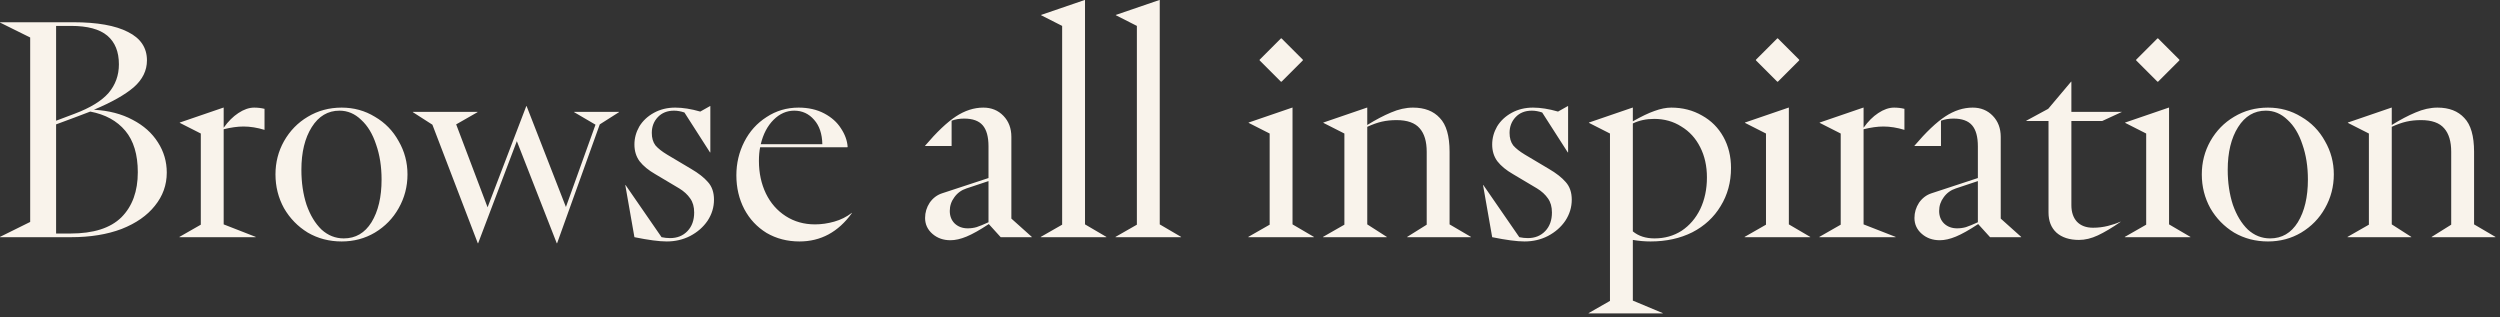 <svg width="205" height="26" viewBox="0 0 205 26" fill="none" xmlns="http://www.w3.org/2000/svg">
<rect x="0" y="0" width="205" height="26" fill="#333333" stroke="none"/>
<path d="M9.31323e-09 19.424L2.475 18.199V3.074L9.31323e-09 1.849V1.824H6C7.967 1.824 9.467 2.091 10.5 2.624C11.533 3.141 12.05 3.916 12.05 4.949C12.05 5.783 11.692 6.516 10.975 7.149C10.258 7.766 9.167 8.383 7.7 8.999C8.917 9.066 9.975 9.341 10.875 9.824C11.775 10.291 12.467 10.908 12.95 11.674C13.433 12.424 13.675 13.249 13.675 14.149C13.675 15.166 13.35 16.074 12.7 16.874C12.067 17.674 11.158 18.308 9.975 18.774C8.792 19.224 7.408 19.449 5.825 19.449H9.31323e-09V19.424ZM5.775 19.149C7.658 19.149 9.05 18.708 9.95 17.824C10.85 16.924 11.3 15.691 11.3 14.124C11.3 12.674 10.958 11.541 10.275 10.724C9.592 9.908 8.633 9.383 7.4 9.149L6.15 9.624L4.6 10.199V19.149H5.775ZM6.125 9.324C7.408 8.841 8.333 8.274 8.9 7.624C9.467 6.958 9.75 6.174 9.75 5.274C9.75 4.241 9.433 3.458 8.8 2.924C8.167 2.391 7.175 2.124 5.825 2.124H4.6V9.899L6.125 9.324ZM20.966 19.449H14.716V19.424L16.466 18.424V10.949L14.741 10.074V10.049L18.316 8.824H18.341V10.474C18.707 9.958 19.108 9.558 19.541 9.274C19.991 8.974 20.424 8.824 20.841 8.824C21.141 8.824 21.424 8.858 21.691 8.924V10.649C21.091 10.466 20.516 10.374 19.966 10.374C19.483 10.374 18.941 10.449 18.341 10.599V18.399L20.966 19.424V19.449ZM28.014 19.799C26.997 19.799 26.072 19.558 25.239 19.074C24.422 18.574 23.772 17.908 23.289 17.074C22.822 16.224 22.589 15.299 22.589 14.299C22.589 13.316 22.822 12.408 23.289 11.574C23.772 10.724 24.422 10.058 25.239 9.574C26.072 9.074 26.997 8.824 28.014 8.824C29.014 8.824 29.922 9.074 30.739 9.574C31.572 10.058 32.222 10.724 32.689 11.574C33.172 12.408 33.414 13.316 33.414 14.299C33.414 15.299 33.172 16.224 32.689 17.074C32.222 17.908 31.572 18.574 30.739 19.074C29.922 19.558 29.014 19.799 28.014 19.799ZM28.189 19.549C29.155 19.549 29.914 19.108 30.464 18.224C31.014 17.324 31.289 16.158 31.289 14.724C31.289 13.658 31.139 12.699 30.839 11.849C30.555 10.983 30.147 10.308 29.614 9.824C29.097 9.324 28.506 9.074 27.839 9.074C26.889 9.074 26.131 9.524 25.564 10.424C24.997 11.324 24.714 12.491 24.714 13.924C24.714 14.974 24.855 15.933 25.139 16.799C25.439 17.649 25.847 18.324 26.364 18.824C26.897 19.308 27.506 19.549 28.189 19.549ZM33.856 9.174H39.156V9.199L37.406 10.199L39.981 16.999L43.156 8.699H43.181L46.406 16.974L48.831 10.224L47.081 9.199V9.174H50.756V9.199L49.181 10.199L45.681 19.949H45.656L42.381 11.574L39.206 19.949H39.181L35.456 10.224L33.856 9.199V9.174ZM54.672 19.799C54.056 19.799 53.172 19.683 52.023 19.449L51.273 15.174H51.297L54.248 19.449C54.481 19.499 54.714 19.524 54.947 19.524C55.531 19.524 56.006 19.333 56.373 18.949C56.739 18.566 56.922 18.058 56.922 17.424C56.922 16.958 56.814 16.574 56.597 16.274C56.381 15.958 56.081 15.683 55.697 15.449L53.722 14.274C53.172 13.958 52.748 13.608 52.447 13.224C52.164 12.841 52.023 12.383 52.023 11.849C52.023 11.333 52.156 10.841 52.422 10.374C52.706 9.908 53.106 9.533 53.623 9.249C54.139 8.966 54.722 8.824 55.373 8.824C55.989 8.824 56.672 8.933 57.422 9.149L58.222 8.699H58.248V12.499H58.222L56.123 9.224C55.822 9.124 55.539 9.074 55.273 9.074C54.722 9.074 54.281 9.249 53.947 9.599C53.614 9.949 53.447 10.383 53.447 10.899C53.447 11.316 53.547 11.658 53.748 11.924C53.964 12.174 54.281 12.424 54.697 12.674L56.672 13.849C57.273 14.199 57.731 14.558 58.047 14.924C58.381 15.291 58.547 15.774 58.547 16.374C58.547 16.991 58.373 17.566 58.023 18.099C57.672 18.616 57.197 19.033 56.597 19.349C56.014 19.649 55.373 19.799 54.672 19.799ZM65.557 19.799C64.557 19.799 63.657 19.566 62.857 19.099C62.074 18.616 61.465 17.966 61.032 17.149C60.599 16.316 60.382 15.391 60.382 14.374C60.382 13.391 60.599 12.474 61.032 11.624C61.465 10.774 62.074 10.099 62.857 9.599C63.64 9.083 64.515 8.824 65.482 8.824C66.282 8.824 66.982 8.983 67.582 9.299C68.182 9.616 68.64 10.024 68.957 10.524C69.29 11.024 69.474 11.533 69.507 12.049L69.482 12.074H62.332C62.265 12.391 62.232 12.766 62.232 13.199C62.232 14.183 62.423 15.074 62.807 15.874C63.19 16.658 63.732 17.274 64.432 17.724C65.132 18.174 65.932 18.399 66.832 18.399C67.349 18.399 67.874 18.324 68.407 18.174C68.94 18.024 69.424 17.783 69.857 17.449V17.474C68.74 19.024 67.307 19.799 65.557 19.799ZM67.432 11.824C67.415 10.974 67.19 10.308 66.757 9.824C66.323 9.324 65.782 9.074 65.132 9.074C64.499 9.074 63.932 9.324 63.432 9.824C62.932 10.324 62.582 10.991 62.382 11.824H67.432ZM81.082 18.374C80.349 18.858 79.741 19.199 79.257 19.399C78.774 19.599 78.332 19.699 77.932 19.699C77.349 19.699 76.857 19.524 76.457 19.174C76.057 18.824 75.857 18.391 75.857 17.874C75.857 17.424 75.982 17.008 76.232 16.624C76.499 16.241 76.841 15.983 77.257 15.849L81.057 14.599V11.999C81.057 11.216 80.899 10.641 80.582 10.274C80.266 9.908 79.757 9.724 79.057 9.724C78.674 9.724 78.332 9.783 78.032 9.899V11.974H75.857V11.949C76.807 10.833 77.649 10.033 78.382 9.549C79.116 9.066 79.866 8.824 80.632 8.824C81.299 8.824 81.849 9.049 82.282 9.499C82.716 9.949 82.932 10.524 82.932 11.224V17.924L84.607 19.424V19.449H82.057L81.082 18.374ZM77.882 17.299C77.882 17.716 78.016 18.058 78.282 18.324C78.566 18.591 78.924 18.724 79.357 18.724C79.607 18.724 79.849 18.691 80.082 18.624C80.332 18.541 80.657 18.408 81.057 18.224V14.849L79.257 15.449C78.841 15.583 78.507 15.824 78.257 16.174C78.007 16.508 77.882 16.883 77.882 17.299ZM90.721 19.449H85.346V19.424L87.096 18.424V2.124L85.371 1.249V1.224L88.946 -0.001H88.971V18.399L90.721 19.424V19.449ZM96.849 19.449H91.474V19.424L93.224 18.424V2.124L91.499 1.249V1.224L95.074 -0.001H95.099V18.399L96.849 19.424V19.449ZM107.737 19.449H102.362V19.424L104.112 18.424V10.949L102.387 10.074V10.049L105.962 8.824H105.987V18.399L107.737 19.424V19.449ZM103.287 4.949V4.899L105.037 3.149H105.087L106.837 4.899V4.949L105.087 6.699H105.037L103.287 4.949ZM116.99 12.449C116.99 11.599 116.799 10.958 116.415 10.524C116.032 10.074 115.399 9.849 114.515 9.849C114.082 9.849 113.682 9.891 113.315 9.974C112.949 10.058 112.549 10.199 112.115 10.399V18.399L113.715 19.424V19.449H108.49V19.424L110.24 18.424V10.949L108.515 10.074V10.049L112.09 8.824H112.115V10.249C112.815 9.816 113.465 9.474 114.065 9.224C114.682 8.958 115.282 8.824 115.865 8.824C116.815 8.824 117.549 9.108 118.065 9.674C118.599 10.224 118.865 11.149 118.865 12.449V18.399L120.615 19.424V19.449H115.39V19.424L116.99 18.424V12.449ZM125.009 19.799C124.393 19.799 123.509 19.683 122.359 19.449L121.609 15.174H121.634L124.584 19.449C124.818 19.499 125.051 19.524 125.284 19.524C125.868 19.524 126.343 19.333 126.709 18.949C127.076 18.566 127.259 18.058 127.259 17.424C127.259 16.958 127.151 16.574 126.934 16.274C126.718 15.958 126.418 15.683 126.034 15.449L124.059 14.274C123.509 13.958 123.084 13.608 122.784 13.224C122.501 12.841 122.359 12.383 122.359 11.849C122.359 11.333 122.493 10.841 122.759 10.374C123.043 9.908 123.443 9.533 123.959 9.249C124.476 8.966 125.059 8.824 125.709 8.824C126.326 8.824 127.009 8.933 127.759 9.149L128.559 8.699H128.584V12.499H128.559L126.459 9.224C126.159 9.124 125.876 9.074 125.609 9.074C125.059 9.074 124.618 9.249 124.284 9.599C123.951 9.949 123.784 10.383 123.784 10.899C123.784 11.316 123.884 11.658 124.084 11.924C124.301 12.174 124.618 12.424 125.034 12.674L127.009 13.849C127.609 14.199 128.068 14.558 128.384 14.924C128.718 15.291 128.884 15.774 128.884 16.374C128.884 16.991 128.709 17.566 128.359 18.099C128.009 18.616 127.534 19.033 126.934 19.349C126.351 19.649 125.709 19.799 125.009 19.799ZM130.268 25.674L132.018 24.674V10.949L130.293 10.074V10.049L133.868 8.824H133.893V9.949C134.593 9.549 135.184 9.266 135.668 9.099C136.168 8.916 136.626 8.824 137.043 8.824C137.976 8.824 138.818 9.041 139.568 9.474C140.318 9.891 140.901 10.474 141.318 11.224C141.734 11.974 141.943 12.824 141.943 13.774C141.943 14.941 141.659 15.983 141.093 16.899C140.543 17.816 139.768 18.533 138.768 19.049C137.768 19.549 136.626 19.799 135.343 19.799C134.876 19.799 134.393 19.758 133.893 19.674V24.649L136.343 25.674V25.699H130.268V25.674ZM133.893 18.974C134.359 19.358 134.951 19.549 135.668 19.549C136.501 19.549 137.243 19.341 137.893 18.924C138.543 18.491 139.051 17.899 139.418 17.149C139.784 16.383 139.968 15.516 139.968 14.549C139.968 13.616 139.784 12.791 139.418 12.074C139.051 11.341 138.534 10.774 137.868 10.374C137.218 9.958 136.476 9.749 135.643 9.749C134.993 9.749 134.409 9.874 133.893 10.124V18.974ZM148.436 19.449H143.061V19.424L144.811 18.424V10.949L143.086 10.074V10.049L146.661 8.824H146.686V18.399L148.436 19.424V19.449ZM143.986 4.949V4.899L145.736 3.149H145.786L147.536 4.899V4.949L145.786 6.699H145.736L143.986 4.949ZM155.438 19.449H149.188V19.424L150.938 18.424V10.949L149.213 10.074V10.049L152.788 8.824H152.813V10.474C153.18 9.958 153.58 9.558 154.013 9.274C154.463 8.974 154.897 8.824 155.313 8.824C155.613 8.824 155.897 8.858 156.163 8.924V10.649C155.563 10.466 154.988 10.374 154.438 10.374C153.955 10.374 153.413 10.449 152.813 10.599V18.399L155.438 19.424V19.449ZM162.21 18.374C161.477 18.858 160.869 19.199 160.385 19.399C159.902 19.599 159.46 19.699 159.06 19.699C158.477 19.699 157.985 19.524 157.585 19.174C157.185 18.824 156.985 18.391 156.985 17.874C156.985 17.424 157.11 17.008 157.36 16.624C157.627 16.241 157.969 15.983 158.385 15.849L162.185 14.599V11.999C162.185 11.216 162.027 10.641 161.71 10.274C161.394 9.908 160.885 9.724 160.185 9.724C159.802 9.724 159.46 9.783 159.16 9.899V11.974H156.985V11.949C157.935 10.833 158.777 10.033 159.51 9.549C160.244 9.066 160.994 8.824 161.76 8.824C162.427 8.824 162.977 9.049 163.41 9.499C163.844 9.949 164.06 10.524 164.06 11.224V17.924L165.735 19.424V19.449H163.185L162.21 18.374ZM159.01 17.299C159.01 17.716 159.144 18.058 159.41 18.324C159.694 18.591 160.052 18.724 160.485 18.724C160.735 18.724 160.977 18.691 161.21 18.624C161.46 18.541 161.785 18.408 162.185 18.224V14.849L160.385 15.449C159.969 15.583 159.635 15.824 159.385 16.174C159.135 16.508 159.01 16.883 159.01 17.299ZM170.478 19.674C169.695 19.674 169.078 19.474 168.628 19.074C168.195 18.674 167.978 18.124 167.978 17.424V9.924H166.153V9.899L167.953 8.924L169.828 6.699H169.853V9.174H174.003L172.378 9.924H169.853V16.824C169.853 17.391 170.003 17.841 170.303 18.174C170.62 18.508 171.062 18.674 171.628 18.674C172.045 18.674 172.453 18.624 172.853 18.524C173.253 18.424 173.595 18.308 173.878 18.174V18.199C173.178 18.683 172.562 19.049 172.028 19.299C171.495 19.549 170.978 19.674 170.478 19.674ZM179.612 19.449H174.237V19.424L175.987 18.424V10.949L174.262 10.074V10.049L177.837 8.824H177.862V18.399L179.612 19.424V19.449ZM175.162 4.949V4.899L176.912 3.149H176.962L178.712 4.899V4.949L176.962 6.699H176.912L175.162 4.949ZM185.973 19.799C184.956 19.799 184.031 19.558 183.198 19.074C182.381 18.574 181.731 17.908 181.248 17.074C180.781 16.224 180.548 15.299 180.548 14.299C180.548 13.316 180.781 12.408 181.248 11.574C181.731 10.724 182.381 10.058 183.198 9.574C184.031 9.074 184.956 8.824 185.973 8.824C186.973 8.824 187.881 9.074 188.698 9.574C189.531 10.058 190.181 10.724 190.648 11.574C191.131 12.408 191.373 13.316 191.373 14.299C191.373 15.299 191.131 16.224 190.648 17.074C190.181 17.908 189.531 18.574 188.698 19.074C187.881 19.558 186.973 19.799 185.973 19.799ZM186.148 19.549C187.115 19.549 187.873 19.108 188.423 18.224C188.973 17.324 189.248 16.158 189.248 14.724C189.248 13.658 189.098 12.699 188.798 11.849C188.515 10.983 188.106 10.308 187.573 9.824C187.056 9.324 186.465 9.074 185.798 9.074C184.848 9.074 184.09 9.524 183.523 10.424C182.956 11.324 182.673 12.491 182.673 13.924C182.673 14.974 182.815 15.933 183.098 16.799C183.398 17.649 183.806 18.324 184.323 18.824C184.856 19.308 185.465 19.549 186.148 19.549ZM200.999 12.449C200.999 11.599 200.807 10.958 200.424 10.524C200.041 10.074 199.407 9.849 198.524 9.849C198.091 9.849 197.691 9.891 197.324 9.974C196.957 10.058 196.557 10.199 196.124 10.399V18.399L197.724 19.424V19.449H192.499V19.424L194.249 18.424V10.949L192.524 10.074V10.049L196.099 8.824H196.124V10.249C196.824 9.816 197.474 9.474 198.074 9.224C198.691 8.958 199.291 8.824 199.874 8.824C200.824 8.824 201.557 9.108 202.074 9.674C202.607 10.224 202.874 11.149 202.874 12.449V18.399L204.624 19.424V19.449H199.399V19.424L200.999 18.424V12.449Z" fill="#F9F3EB"/>
</svg>
